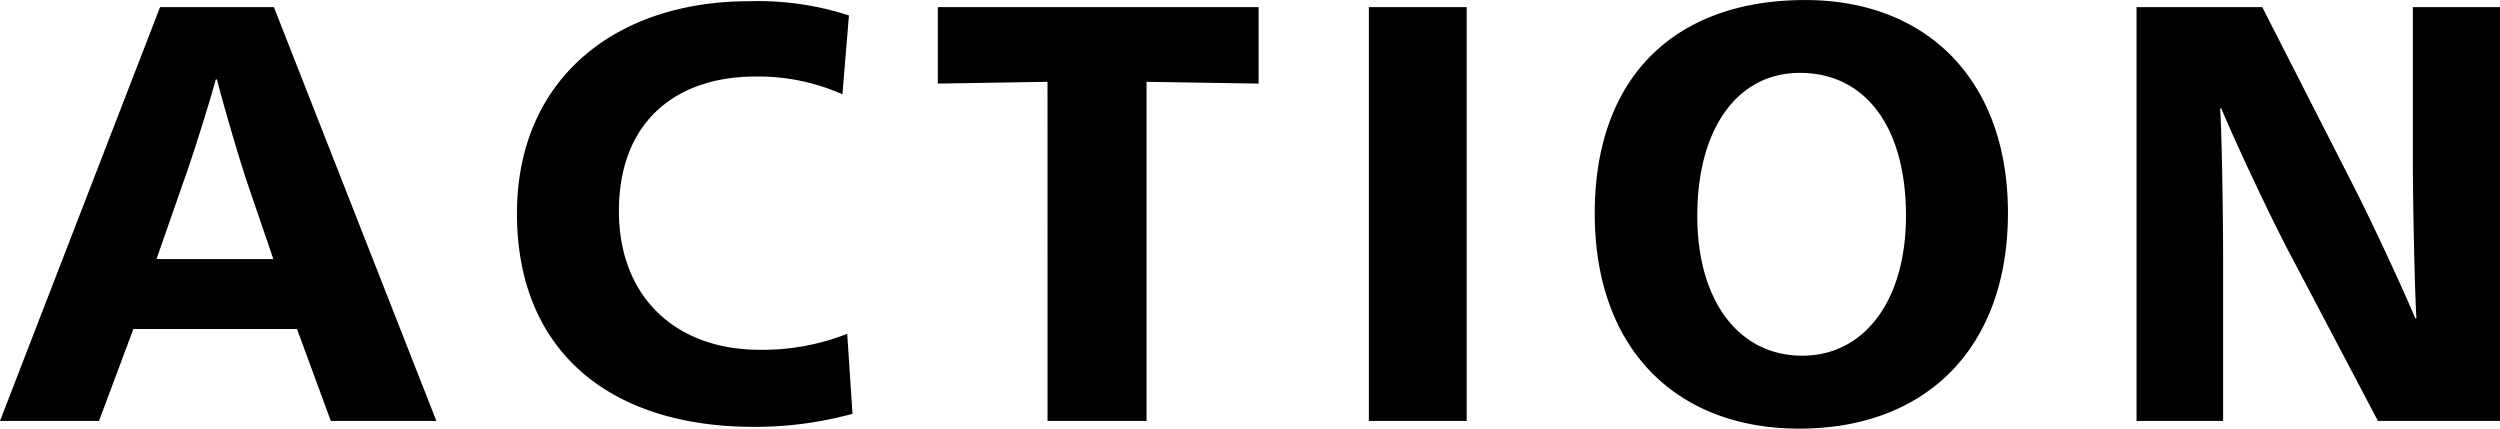 <svg xmlns="http://www.w3.org/2000/svg" width="236.152" height="40.488" viewBox="0 0 236.152 40.488"><path d="M.28,0H9.632L12.88-8.68H28.336L31.528,0H41.5L26.152-39.088H15.4ZM15.064-15.288l2.52-7.224c.952-2.632,2.52-7.672,3.08-9.744h.112c.5,2.016,1.96,7.056,2.856,9.744L26.1-15.288ZM71.456.56A34.683,34.683,0,0,0,80.808-.672l-.5-7.56A21.673,21.673,0,0,1,72.016-6.72c-7.84,0-13.272-4.928-13.272-13.1,0-8.344,5.264-12.712,12.936-12.712a19.625,19.625,0,0,1,8.176,1.68l.616-7.448a27.705,27.705,0,0,0-9.408-1.344C58.3-39.648,49.112-32.2,49.112-19.6,49.112-6.44,58.072.56,71.456.56ZM99.232,0h9.352V-32.032l10.584.168v-7.224h-30.3v7.224l10.36-.168Zm30.352,0h9.24V-39.088h-9.24ZM170.24.728c11.984,0,19.712-7.616,19.712-20.384,0-12.488-7.616-20.1-19.152-20.1-12.32,0-19.88,7.28-19.88,20.16C150.92-6.888,158.536.728,170.24.728Zm.28-6.888c-5.936,0-9.912-5.1-9.912-13.216,0-8.344,3.864-13.5,9.688-13.5,6.1,0,10.024,4.984,10.024,13.5C180.32-11.312,176.344-6.16,170.52-6.16ZM202.1,0h8.176V-15.624c0-3.36-.112-11.48-.28-13.888h.112c1.064,2.576,4.088,9.128,6.328,13.44L224.9,0h11.536V-39.088H228.2v14.336c0,4.2.168,12.208.336,15.064h-.112c-1.12-2.744-4.48-9.912-5.936-12.712l-8.512-16.688H202.1Z" transform="translate(-0.28 39.76)"/></svg>